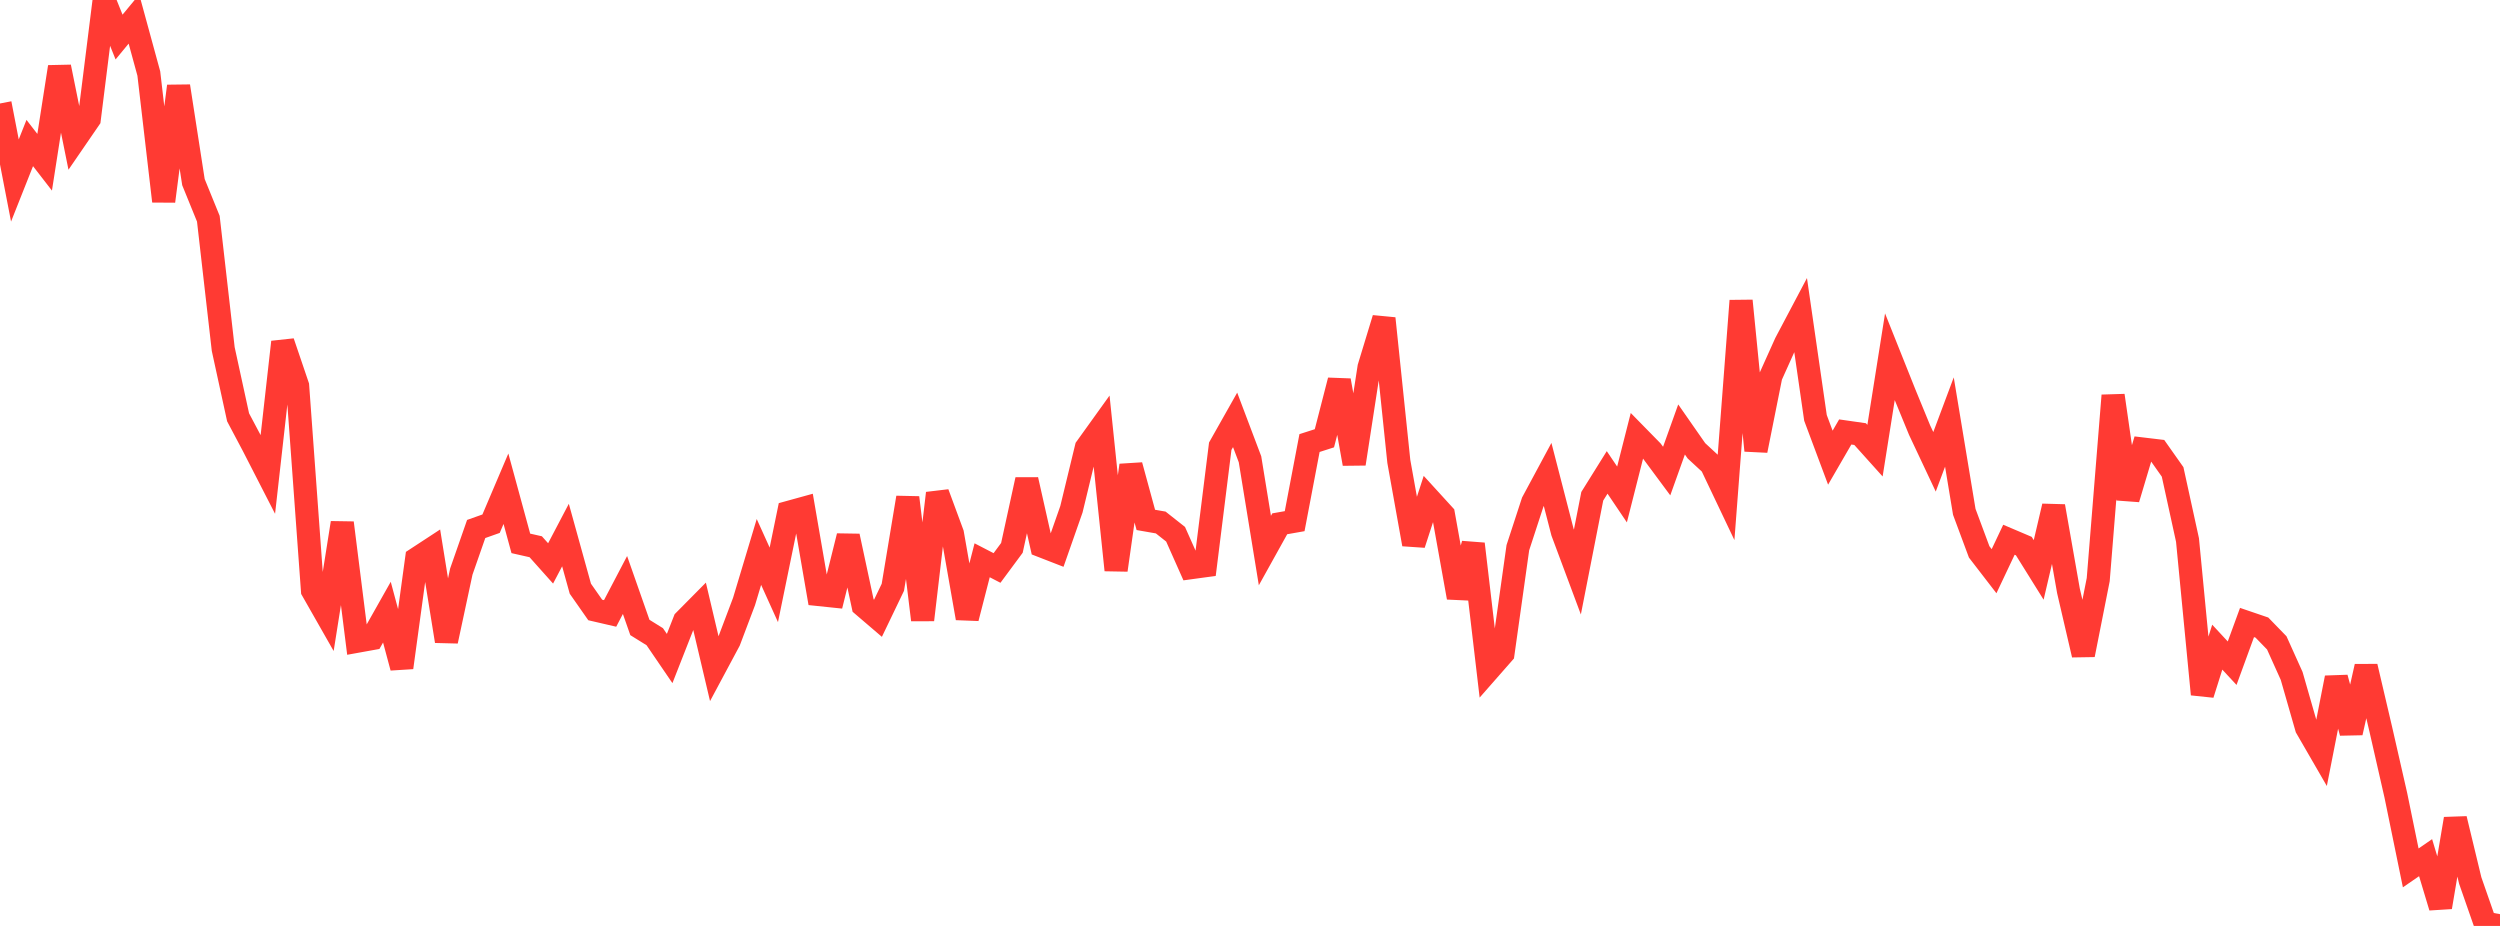 <?xml version="1.0" standalone="no"?>
<!DOCTYPE svg PUBLIC "-//W3C//DTD SVG 1.1//EN" "http://www.w3.org/Graphics/SVG/1.1/DTD/svg11.dtd">

<svg width="135" height="50" viewBox="0 0 135 50" preserveAspectRatio="none" 
  xmlns="http://www.w3.org/2000/svg"
  xmlns:xlink="http://www.w3.org/1999/xlink">


<polyline points="0.0, 5.588 0.804, 9.747 1.607, 7.723 2.411, 8.762 3.214, 3.613 4.018, 7.594 4.821, 6.424 5.625, 0.0 6.429, 2.001 7.232, 1.029 8.036, 3.971 8.839, 10.866 9.643, 4.653 10.446, 9.835 11.25, 11.81 12.054, 18.849 12.857, 22.536 13.661, 24.052 14.464, 25.617 15.268, 18.471 16.071, 20.835 16.875, 31.886 17.679, 33.298 18.482, 28.234 19.286, 34.626 20.089, 34.481 20.893, 33.056 21.696, 36.049 22.5, 30.168 23.304, 29.642 24.107, 34.621 24.911, 30.865 25.714, 28.565 26.518, 28.28 27.321, 26.392 28.125, 29.342 28.929, 29.524 29.732, 30.424 30.536, 28.893 31.339, 31.79 32.143, 32.939 32.946, 33.125 33.75, 31.59 34.554, 33.883 35.357, 34.382 36.161, 35.561 36.964, 33.515 37.768, 32.703 38.571, 36.108 39.375, 34.606 40.179, 32.478 40.982, 29.805 41.786, 31.582 42.589, 27.67 43.393, 27.448 44.196, 32.102 45.0, 32.186 45.804, 28.95 46.607, 32.698 47.411, 33.386 48.214, 31.714 49.018, 26.87 49.821, 33.473 50.625, 26.635 51.429, 28.812 52.232, 33.381 53.036, 30.255 53.839, 30.671 54.643, 29.585 55.446, 25.904 56.25, 29.478 57.054, 29.791 57.857, 27.5 58.661, 24.179 59.464, 23.061 60.268, 30.784 61.071, 25.128 61.875, 28.075 62.679, 28.215 63.482, 28.849 64.286, 30.656 65.089, 30.546 65.893, 24.095 66.696, 22.673 67.5, 24.801 68.304, 29.73 69.107, 28.285 69.911, 28.143 70.714, 23.925 71.518, 23.667 72.321, 20.544 73.125, 25.045 73.929, 19.835 74.732, 17.197 75.536, 24.915 76.339, 29.389 77.143, 26.912 77.946, 27.792 78.75, 32.266 79.554, 29.372 80.357, 36.202 81.161, 35.286 81.964, 29.575 82.768, 27.113 83.571, 25.62 84.375, 28.734 85.179, 30.89 85.982, 26.799 86.786, 25.51 87.589, 26.701 88.393, 23.533 89.196, 24.352 90.0, 25.437 90.804, 23.191 91.607, 24.343 92.411, 25.087 93.214, 26.775 94.018, 16.242 94.821, 24.329 95.625, 20.309 96.429, 18.522 97.232, 17.003 98.036, 22.566 98.839, 24.714 99.643, 23.326 100.446, 23.441 101.25, 24.336 102.054, 19.266 102.857, 21.277 103.661, 23.233 104.464, 24.938 105.268, 22.789 106.071, 27.639 106.875, 29.802 107.679, 30.845 108.482, 29.146 109.286, 29.488 110.089, 30.776 110.893, 27.337 111.696, 31.903 112.5, 35.361 113.304, 31.299 114.107, 21.357 114.911, 26.939 115.714, 24.249 116.518, 24.345 117.321, 25.483 118.125, 29.161 118.929, 37.491 119.732, 34.946 120.536, 35.813 121.339, 33.615 122.143, 33.889 122.946, 34.716 123.75, 36.501 124.554, 39.301 125.357, 40.69 126.161, 36.599 126.964, 39.566 127.768, 35.991 128.571, 39.418 129.375, 42.944 130.179, 46.866 130.982, 46.314 131.786, 48.987 132.589, 44.218 133.393, 47.55 134.196, 49.851 135.0, 50.0" fill="none" stroke="#ff3a33" stroke-width="1.25"/>

</svg>